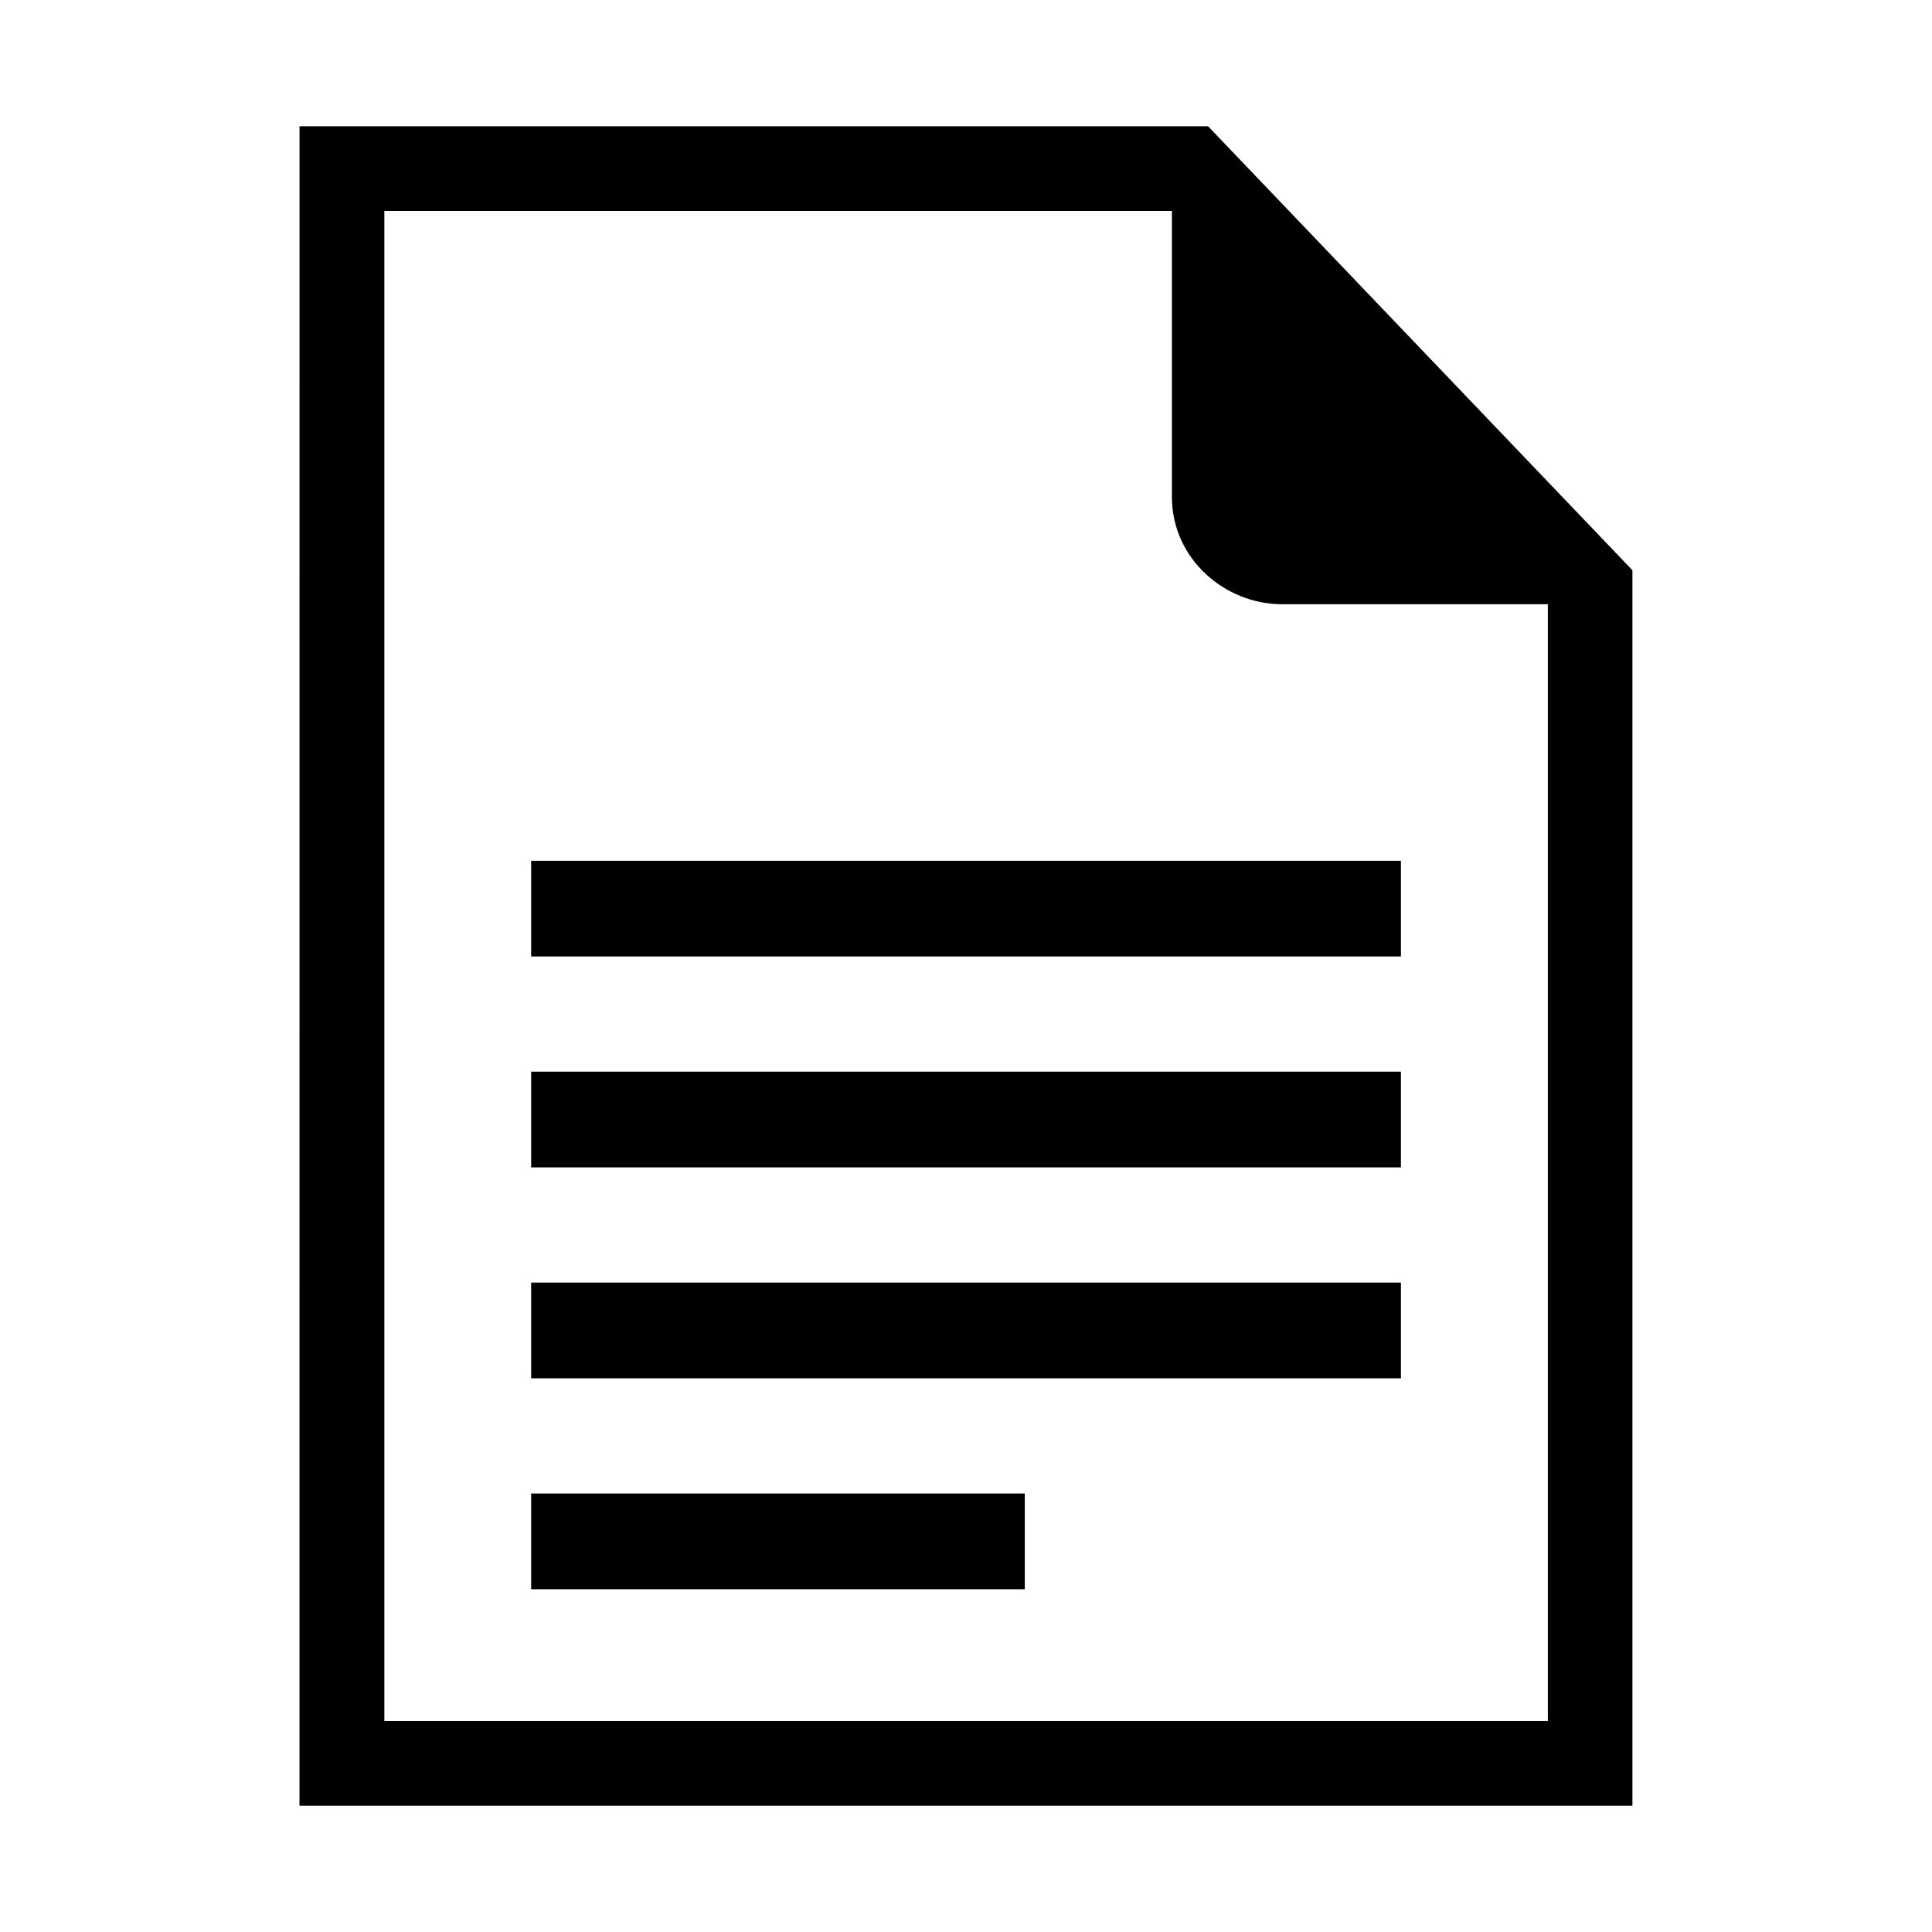 <?xml version="1.0" encoding="UTF-8"?>
<!-- The Best Svg Icon site in the world: iconSvg.co, Visit us! https://iconsvg.co -->
<svg fill="#000000" width="800px" height="800px" version="1.1" viewBox="144 144 512 512" xmlns="http://www.w3.org/2000/svg">
 <path d="m223.38 177.46h240.77l112.46 117.66v327.43h-353.24zm61.379 362.34h130.82v25.363h-130.82zm0-55.895h230.5v25.363h-230.5v-25.363zm0-55.895h230.5v25.363h-230.5v-25.363zm0-55.895h230.5v25.363h-230.5v-25.363zm269.41-67.984h-70.387c-15.176 0-29.215-12.031-29.215-28.445v-75.77h-208.71v400.17h308.34v-295.96z" fill-rule="evenodd"/>
</svg>